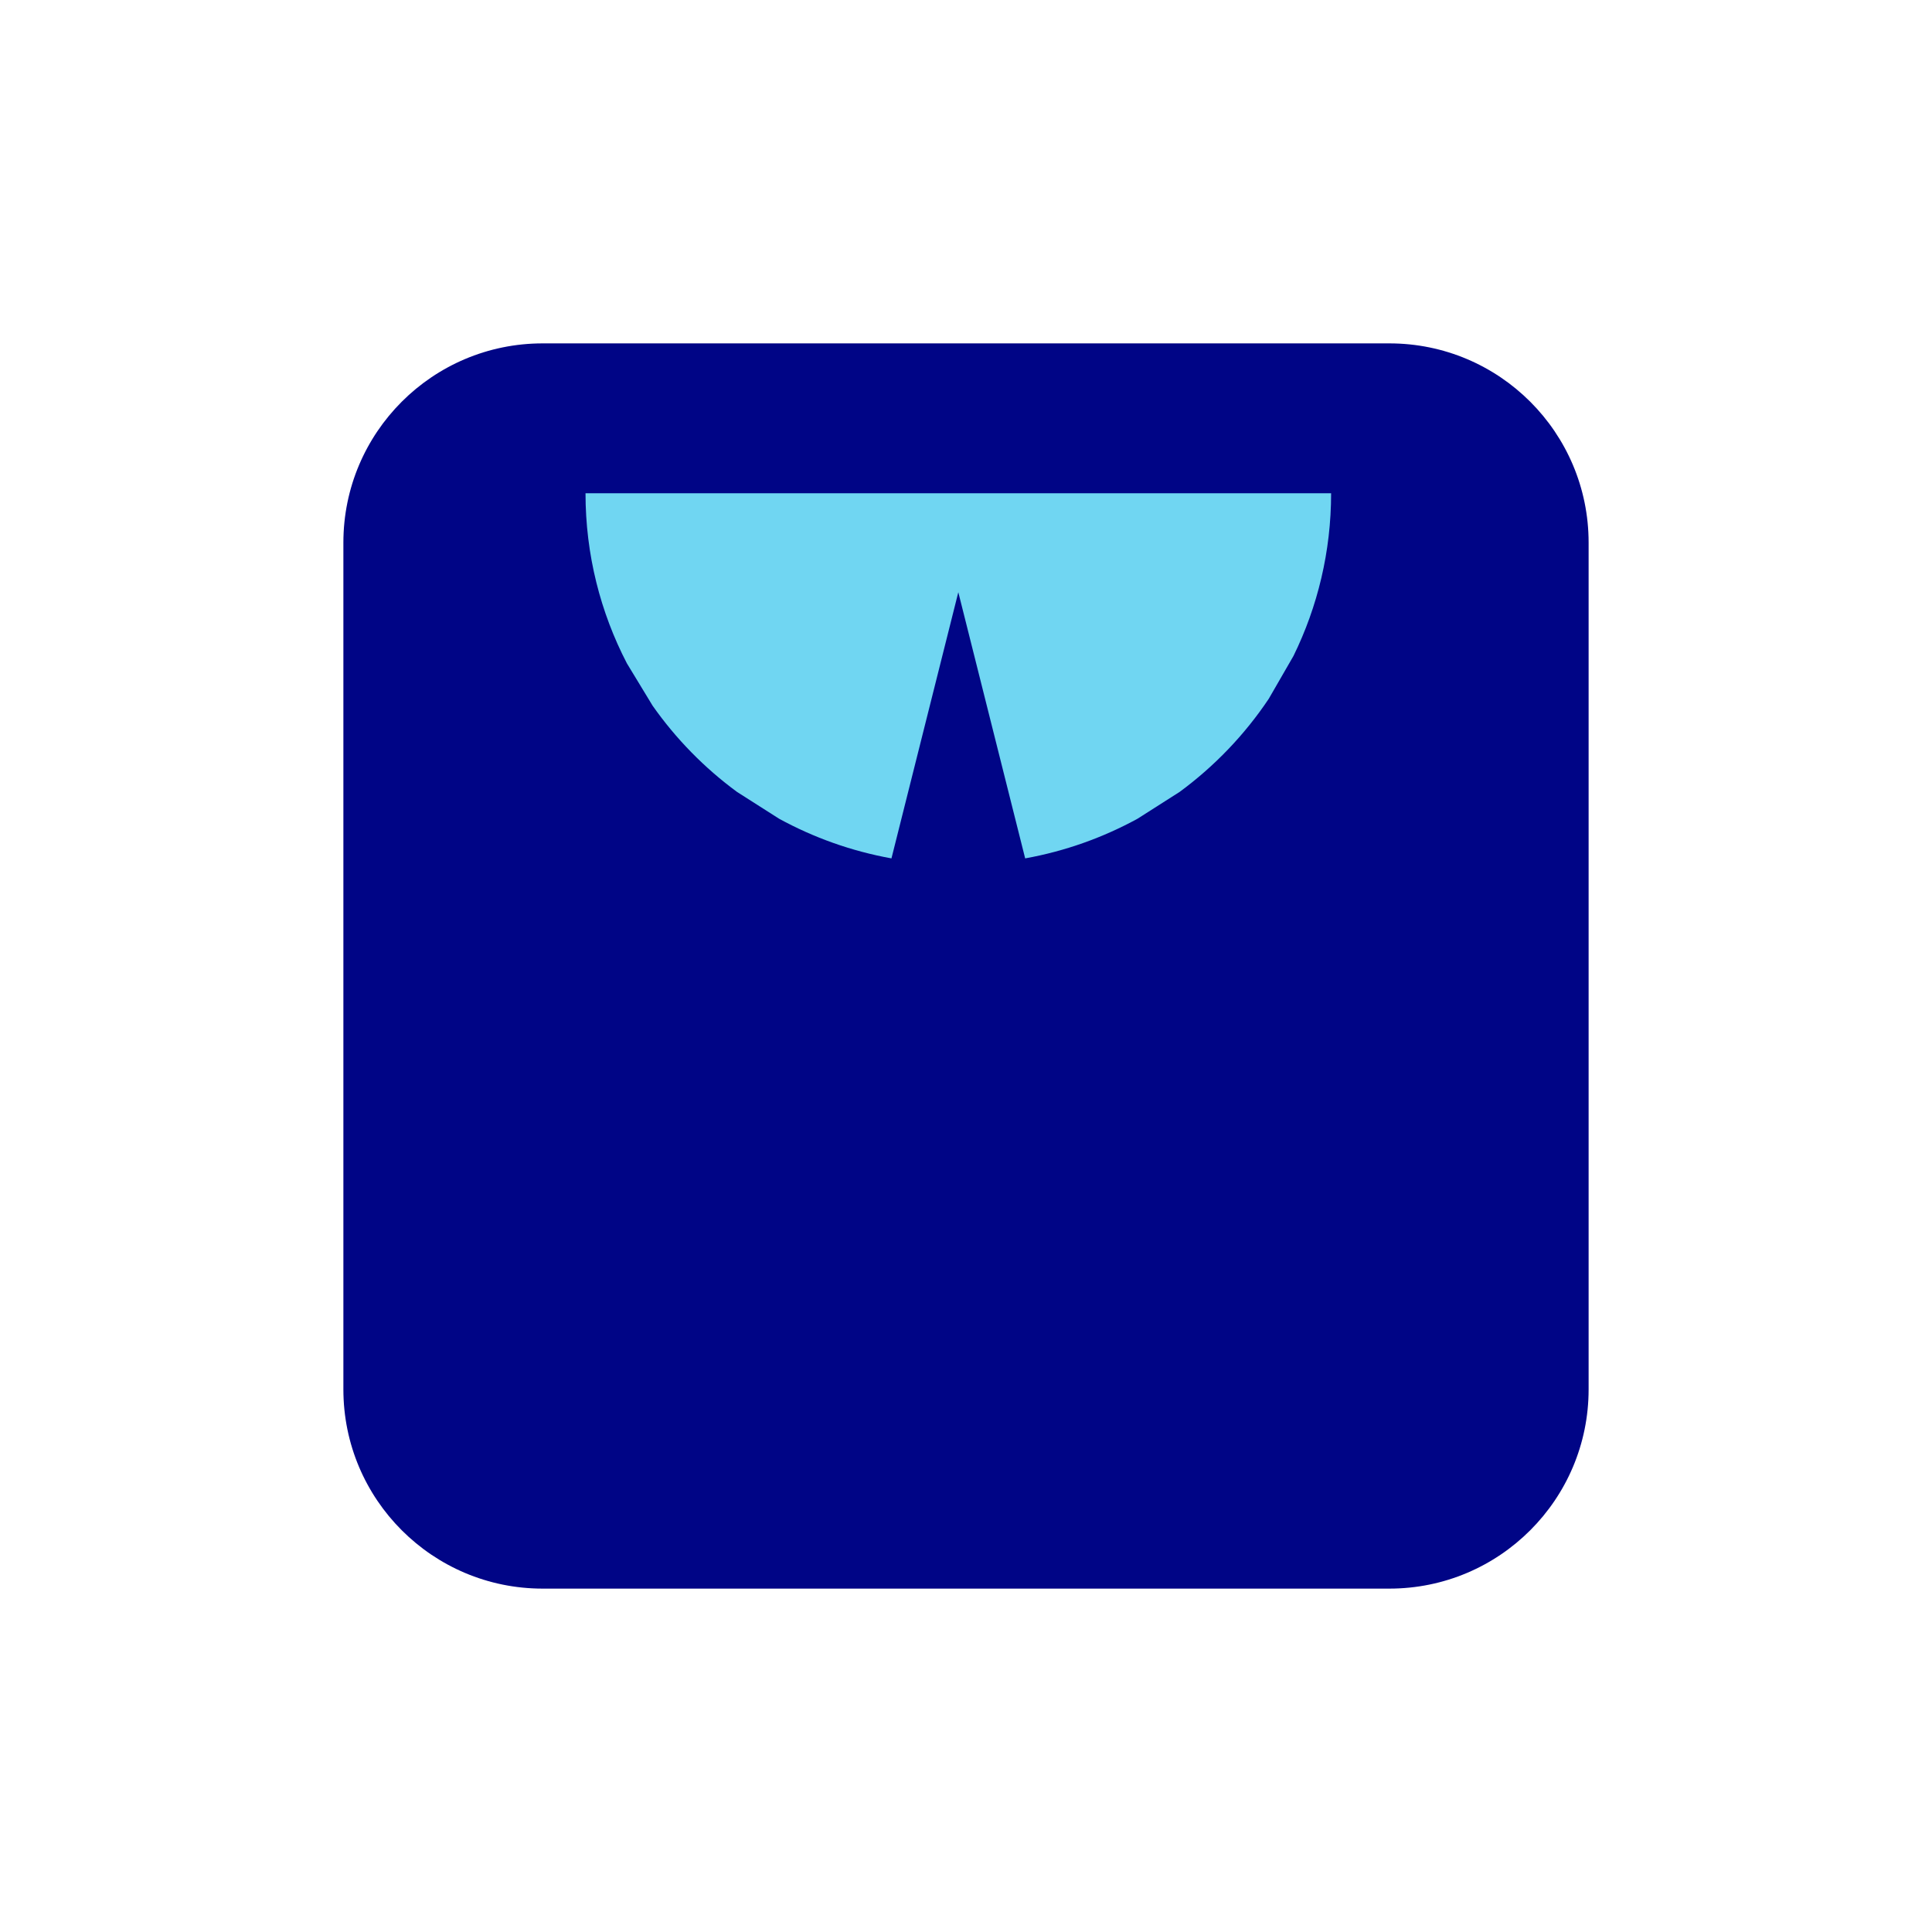 
<svg width="512px" height="512px" viewBox="0 0 512 512" version="1.1" xmlns="http://www.w3.org/2000/svg" xmlns:xlink="http://www.w3.org/1999/xlink">
    <!-- Generator: Sketch 52.2 (67145) - http://www.bohemiancoding.com/sketch -->
    <title>icons/ico_weight2_mid</title>
    <desc>Created with Sketch.</desc>
    <g id="icons/ico_weight2_mid" stroke="none" stroke-width="1" fill="none" fill-rule="evenodd">
        <path d="M143.8,91 L368.2,91 C397.361,91 421,114.639 421,143.8 L421,368.2 C421,397.361 397.361,421 368.2,421 L143.8,421 C114.639,421 91,397.361 91,368.2 L91,143.8 C91,114.639 114.639,91 143.8,91 Z" id="Rectangle-Copy-3" fill="#000586"></path>
        <path d="M166.139,175.806 C159.127,162.302 155.167,146.972 155.167,130.722 L352.759,130.722 C352.759,146.186 349.173,160.817 342.783,173.835 L336.222,185.204 C329.844,194.726 321.842,203.077 312.61,209.866 L301.453,216.973 C292.312,221.97 282.291,225.569 271.68,227.481 L253.963,156.945 L236.246,227.481 C225.635,225.569 215.614,221.97 206.473,216.973 L195.316,209.866 C186.678,203.514 179.117,195.794 172.955,187.028 L166.139,175.806 Z" id="Combined-Shape-Copy" fill="#70D6F2"></path>
    </g>
</svg>